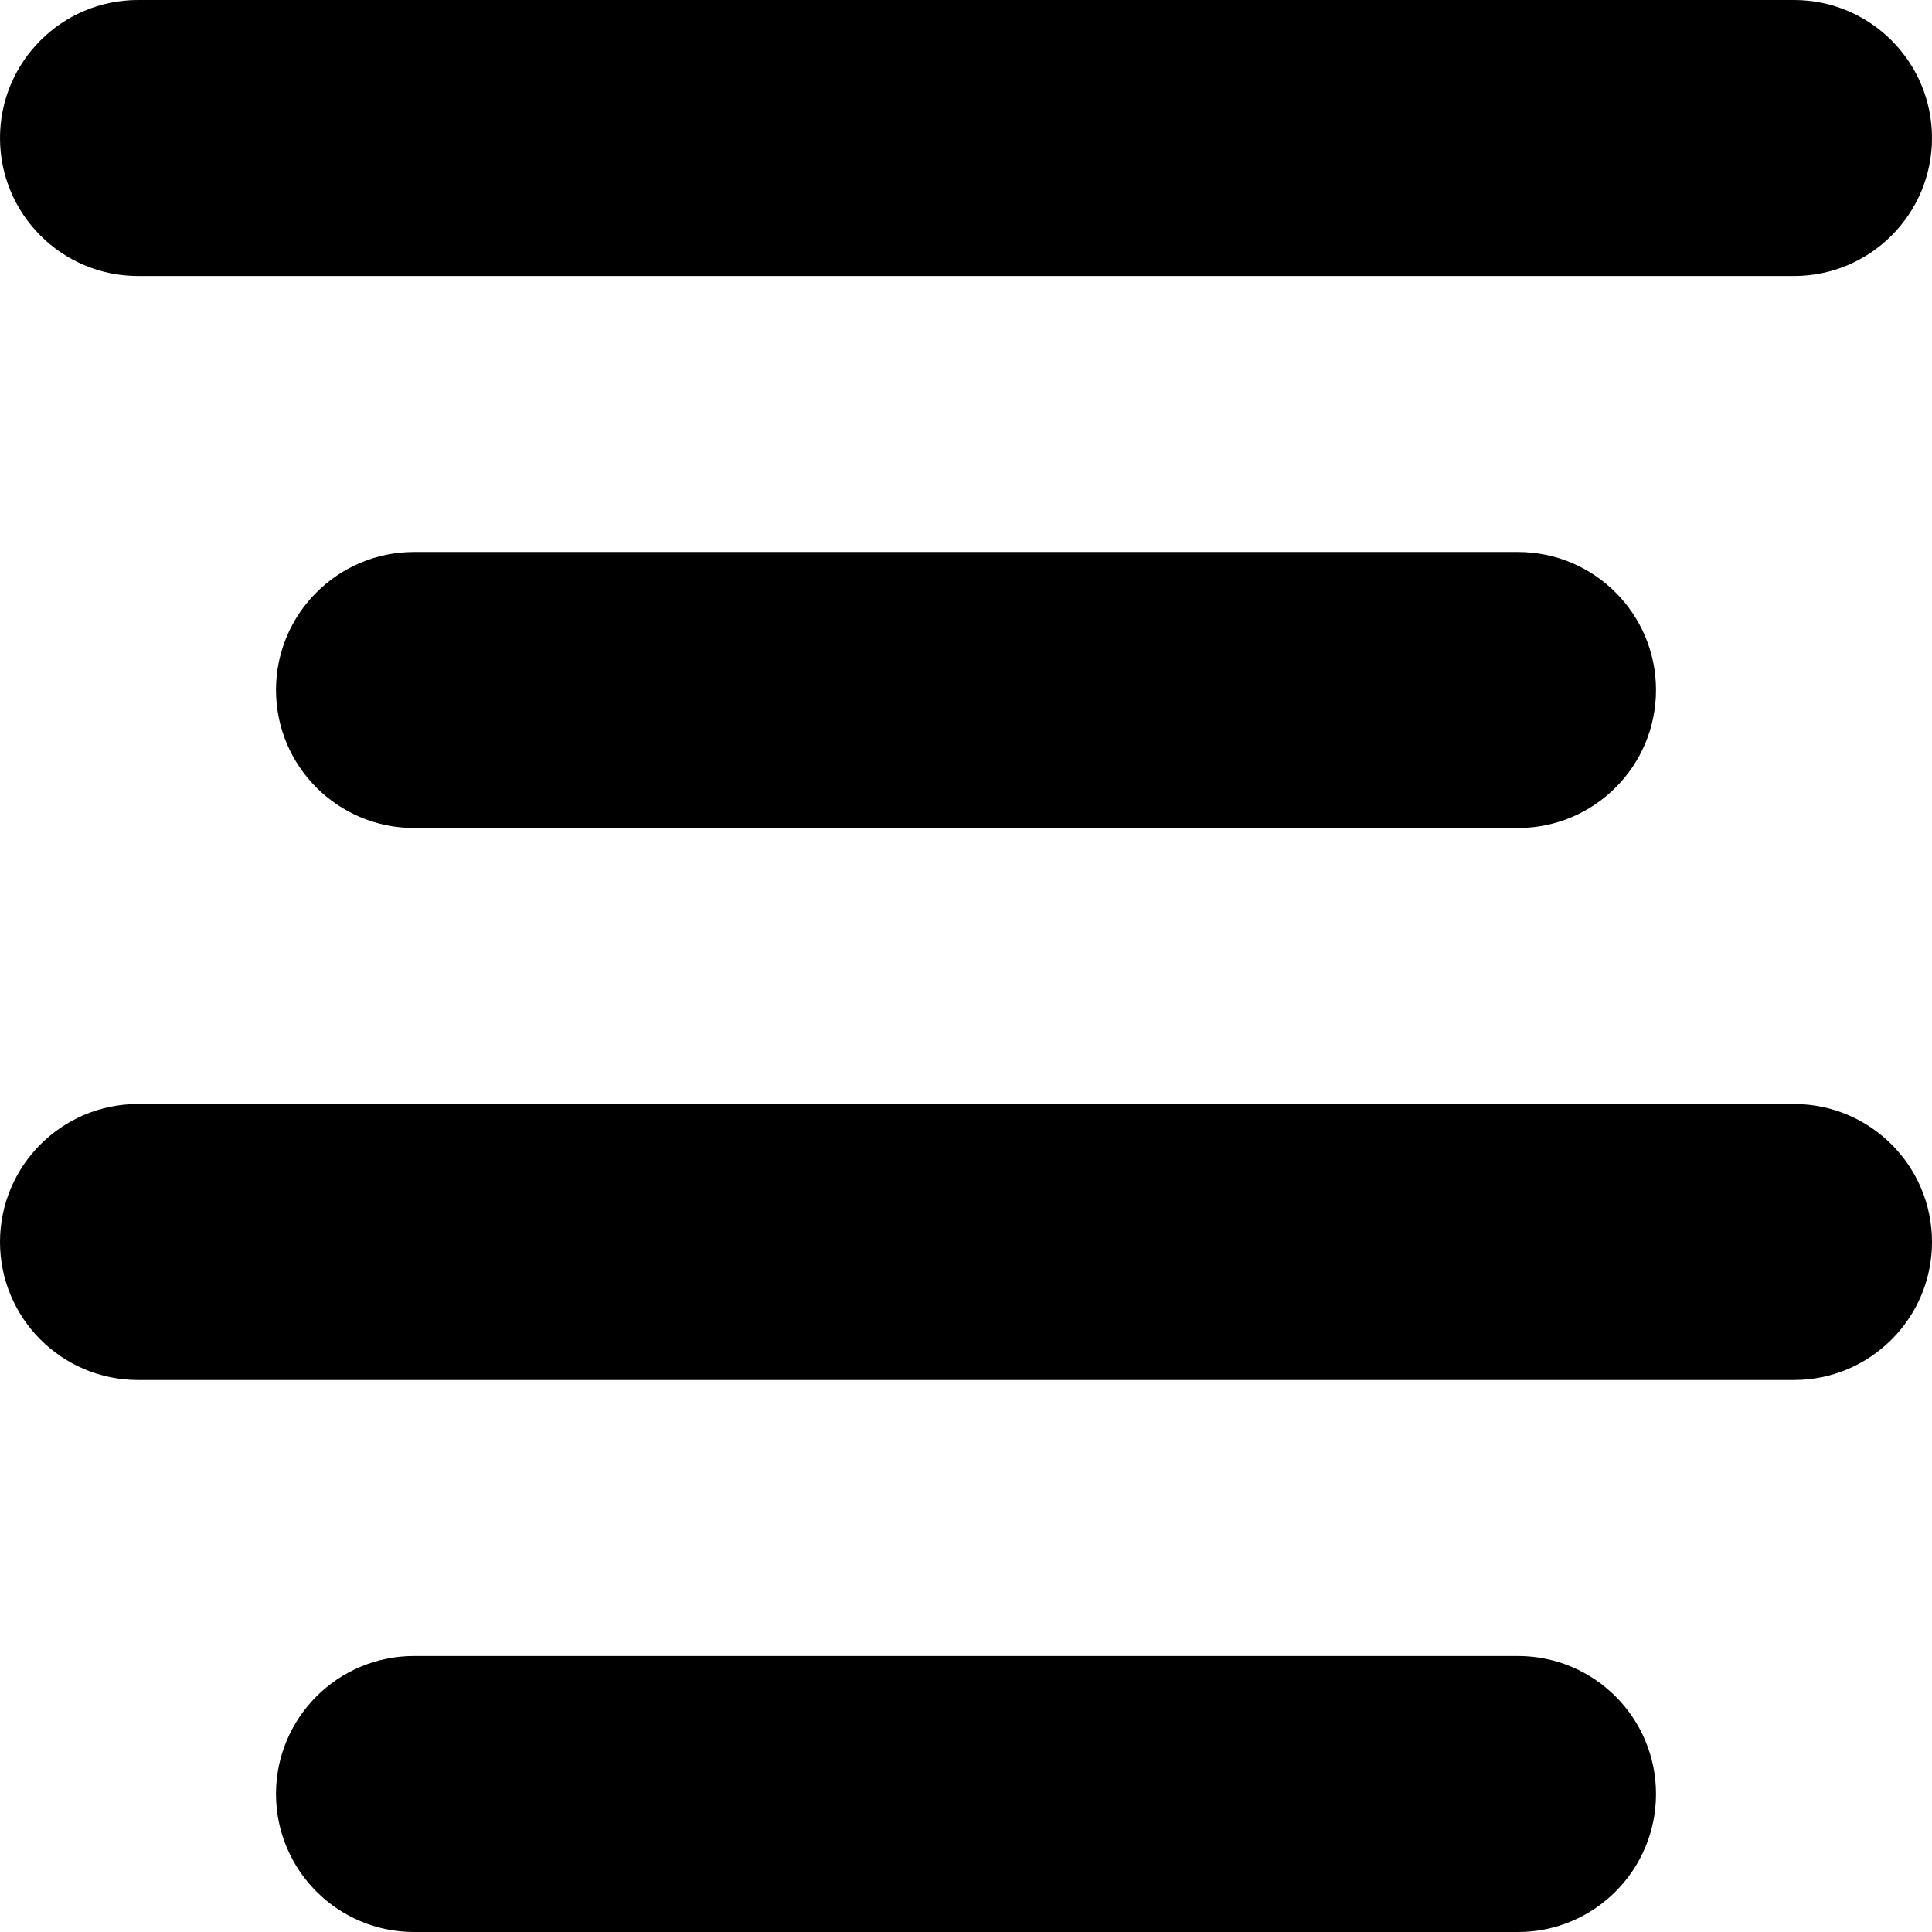 <?xml version="1.0" encoding="UTF-8" standalone="no"?>

<svg width="800px" height="800px" viewBox="0 0 28 28" version="1.1" xmlns="http://www.w3.org/2000/svg" xmlns:xlink="http://www.w3.org/1999/xlink" xmlns:sketch="http://www.bohemiancoding.com/sketch/ns">
    
    <title>align-center</title>
    <desc>Created with Sketch Beta.</desc>
    <defs>

</defs>
    <g id="Page-1" stroke="none" stroke-width="1" fill="none" fill-rule="evenodd" sketch:type="MSPage">
        <g id="Icon-Set-Filled" sketch:type="MSLayerGroup" transform="translate(-364, -208)" fill="#000000">
            <path d="M386,232 L370,232 C368.896,232 368,232.896 368,234 C368,235.104 368.896,236 370,236 L386,236 C387.104,236 388,235.104 388,234 C388,232.896 387.104,232 386,232 L386,232 Z M390,224 L366,224 C364.896,224 364,224.896 364,226 C364,227.104 364.896,228 366,228 L390,228 C391.104,228 392,227.104 392,226 C392,224.896 391.104,224 390,224 L390,224 Z M370,216 C368.896,216 368,216.896 368,218 C368,219.104 368.896,220 370,220 L386,220 C387.104,220 388,219.104 388,218 C388,216.896 387.104,216 386,216 L370,216 L370,216 Z M366,212 L390,212 C391.104,212 392,211.104 392,210 C392,208.896 391.104,208 390,208 L366,208 C364.896,208 364,208.896 364,210 C364,211.104 364.896,212 366,212 L366,212 Z" id="align-center" sketch:type="MSShapeGroup">

</path>
        </g>
    </g>
</svg>